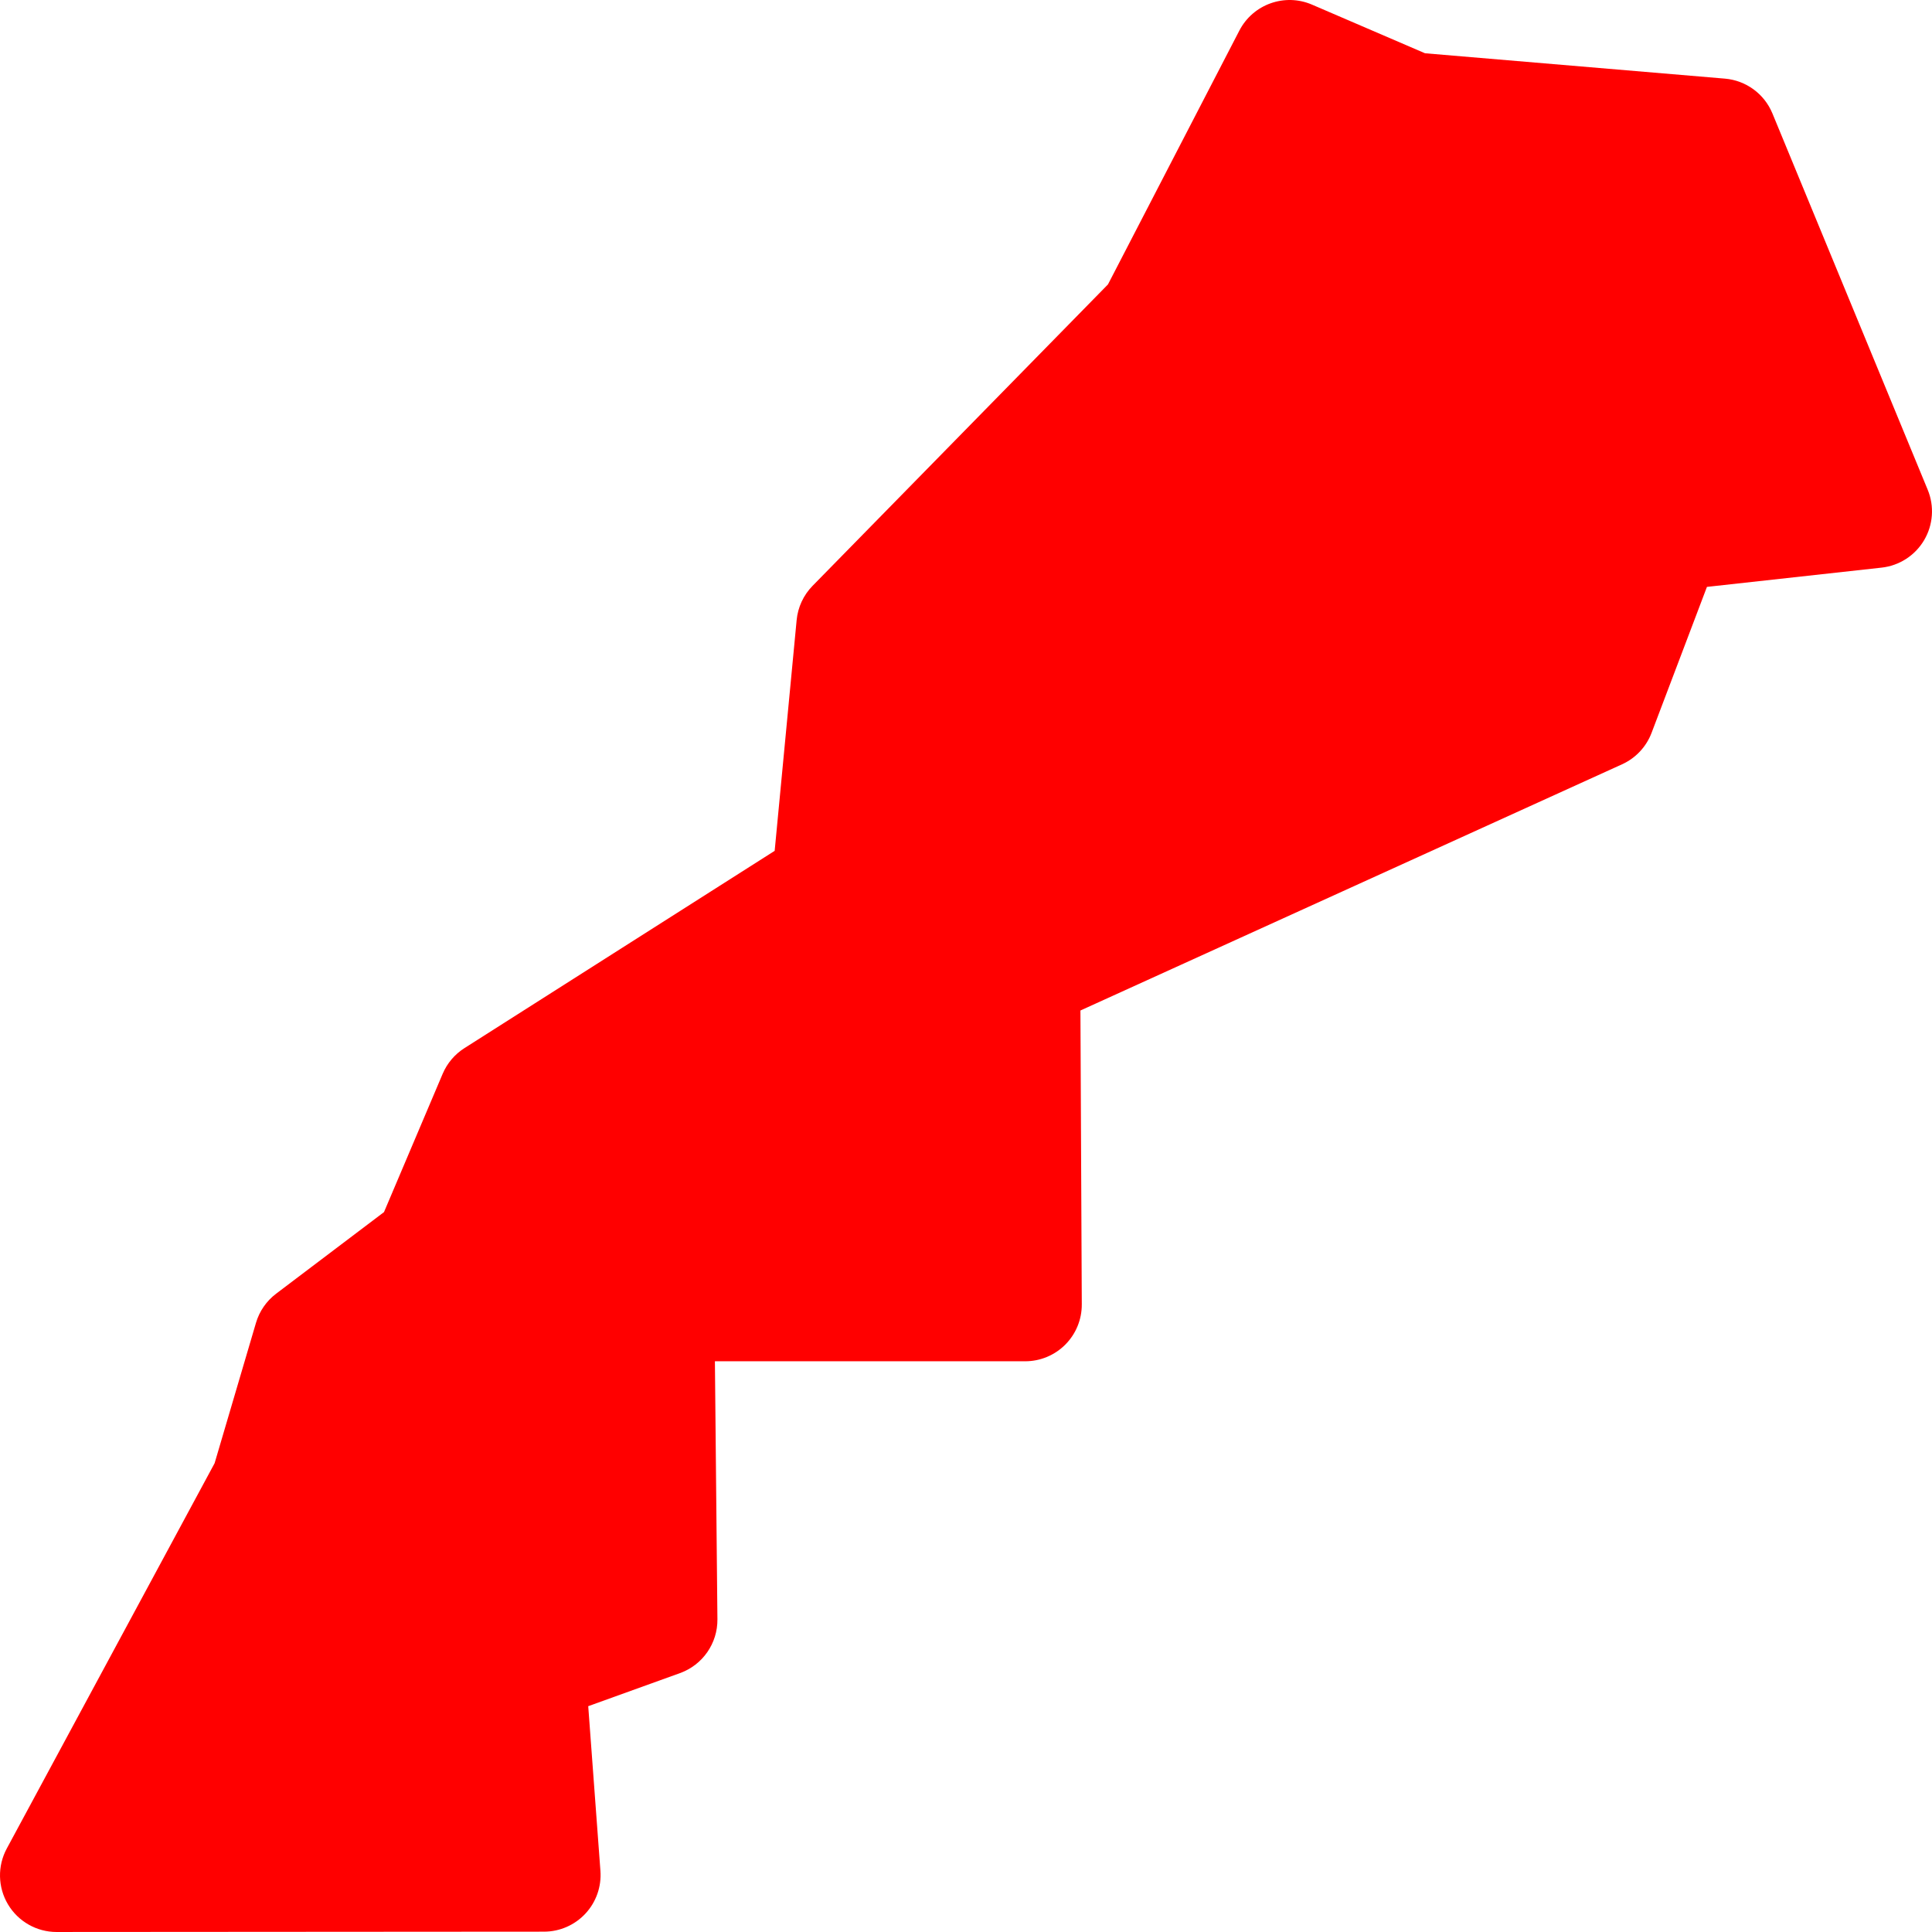 <?xml version="1.0"?>
<svg xmlns="http://www.w3.org/2000/svg" xmlns:xlink="http://www.w3.org/1999/xlink" xmlns:svgjs="http://svgjs.com/svgjs" version="1.1" width="512" height="512" x="0" y="0" viewBox="0 0 512.004 512.004" style="enable-background:new 0 0 512 512" xml:space="preserve" class=""><g><g xmlns="http://www.w3.org/2000/svg"><path d="m15 512.002c-5.28 0-10.17-2.775-12.878-7.309-2.709-4.536-2.832-10.162-.324-14.812l55.076-102.11 10.965-37.205c.908-3.079 2.779-5.786 5.339-7.723l28.585-21.621 15.548-36.648c1.187-2.797 3.195-5.168 5.759-6.799l82.226-52.292 5.824-61.149c.325-3.419 1.815-6.623 4.219-9.077l78.284-79.881 34.821-67.267c3.617-6.989 12.019-9.993 19.25-6.883l29.95 12.89 79.467 6.721c5.596.474 10.459 4.034 12.602 9.225l41.155 99.735c1.799 4.359 1.443 9.31-.96 13.367s-6.574 6.748-11.261 7.265l-46.287 5.105-14.671 38.679c-1.404 3.701-4.214 6.698-7.818 8.335l-143.544 65.247.362 77.891c.019 3.99-1.553 7.824-4.368 10.652s-6.641 4.418-10.631 4.418h-82.23l.667 68.379c.062 6.376-3.914 12.095-9.913 14.258l-24.326 8.769 3.233 43.647c.308 4.158-1.128 8.256-3.964 11.311-2.836 3.056-6.815 4.793-10.984 4.796l-129.163.086c-.003 0-.007 0-.01 0zm55.819-118.489h.01z" fill="#ff0000" data-original="#000000" style="" class=""/></g></g></svg>
